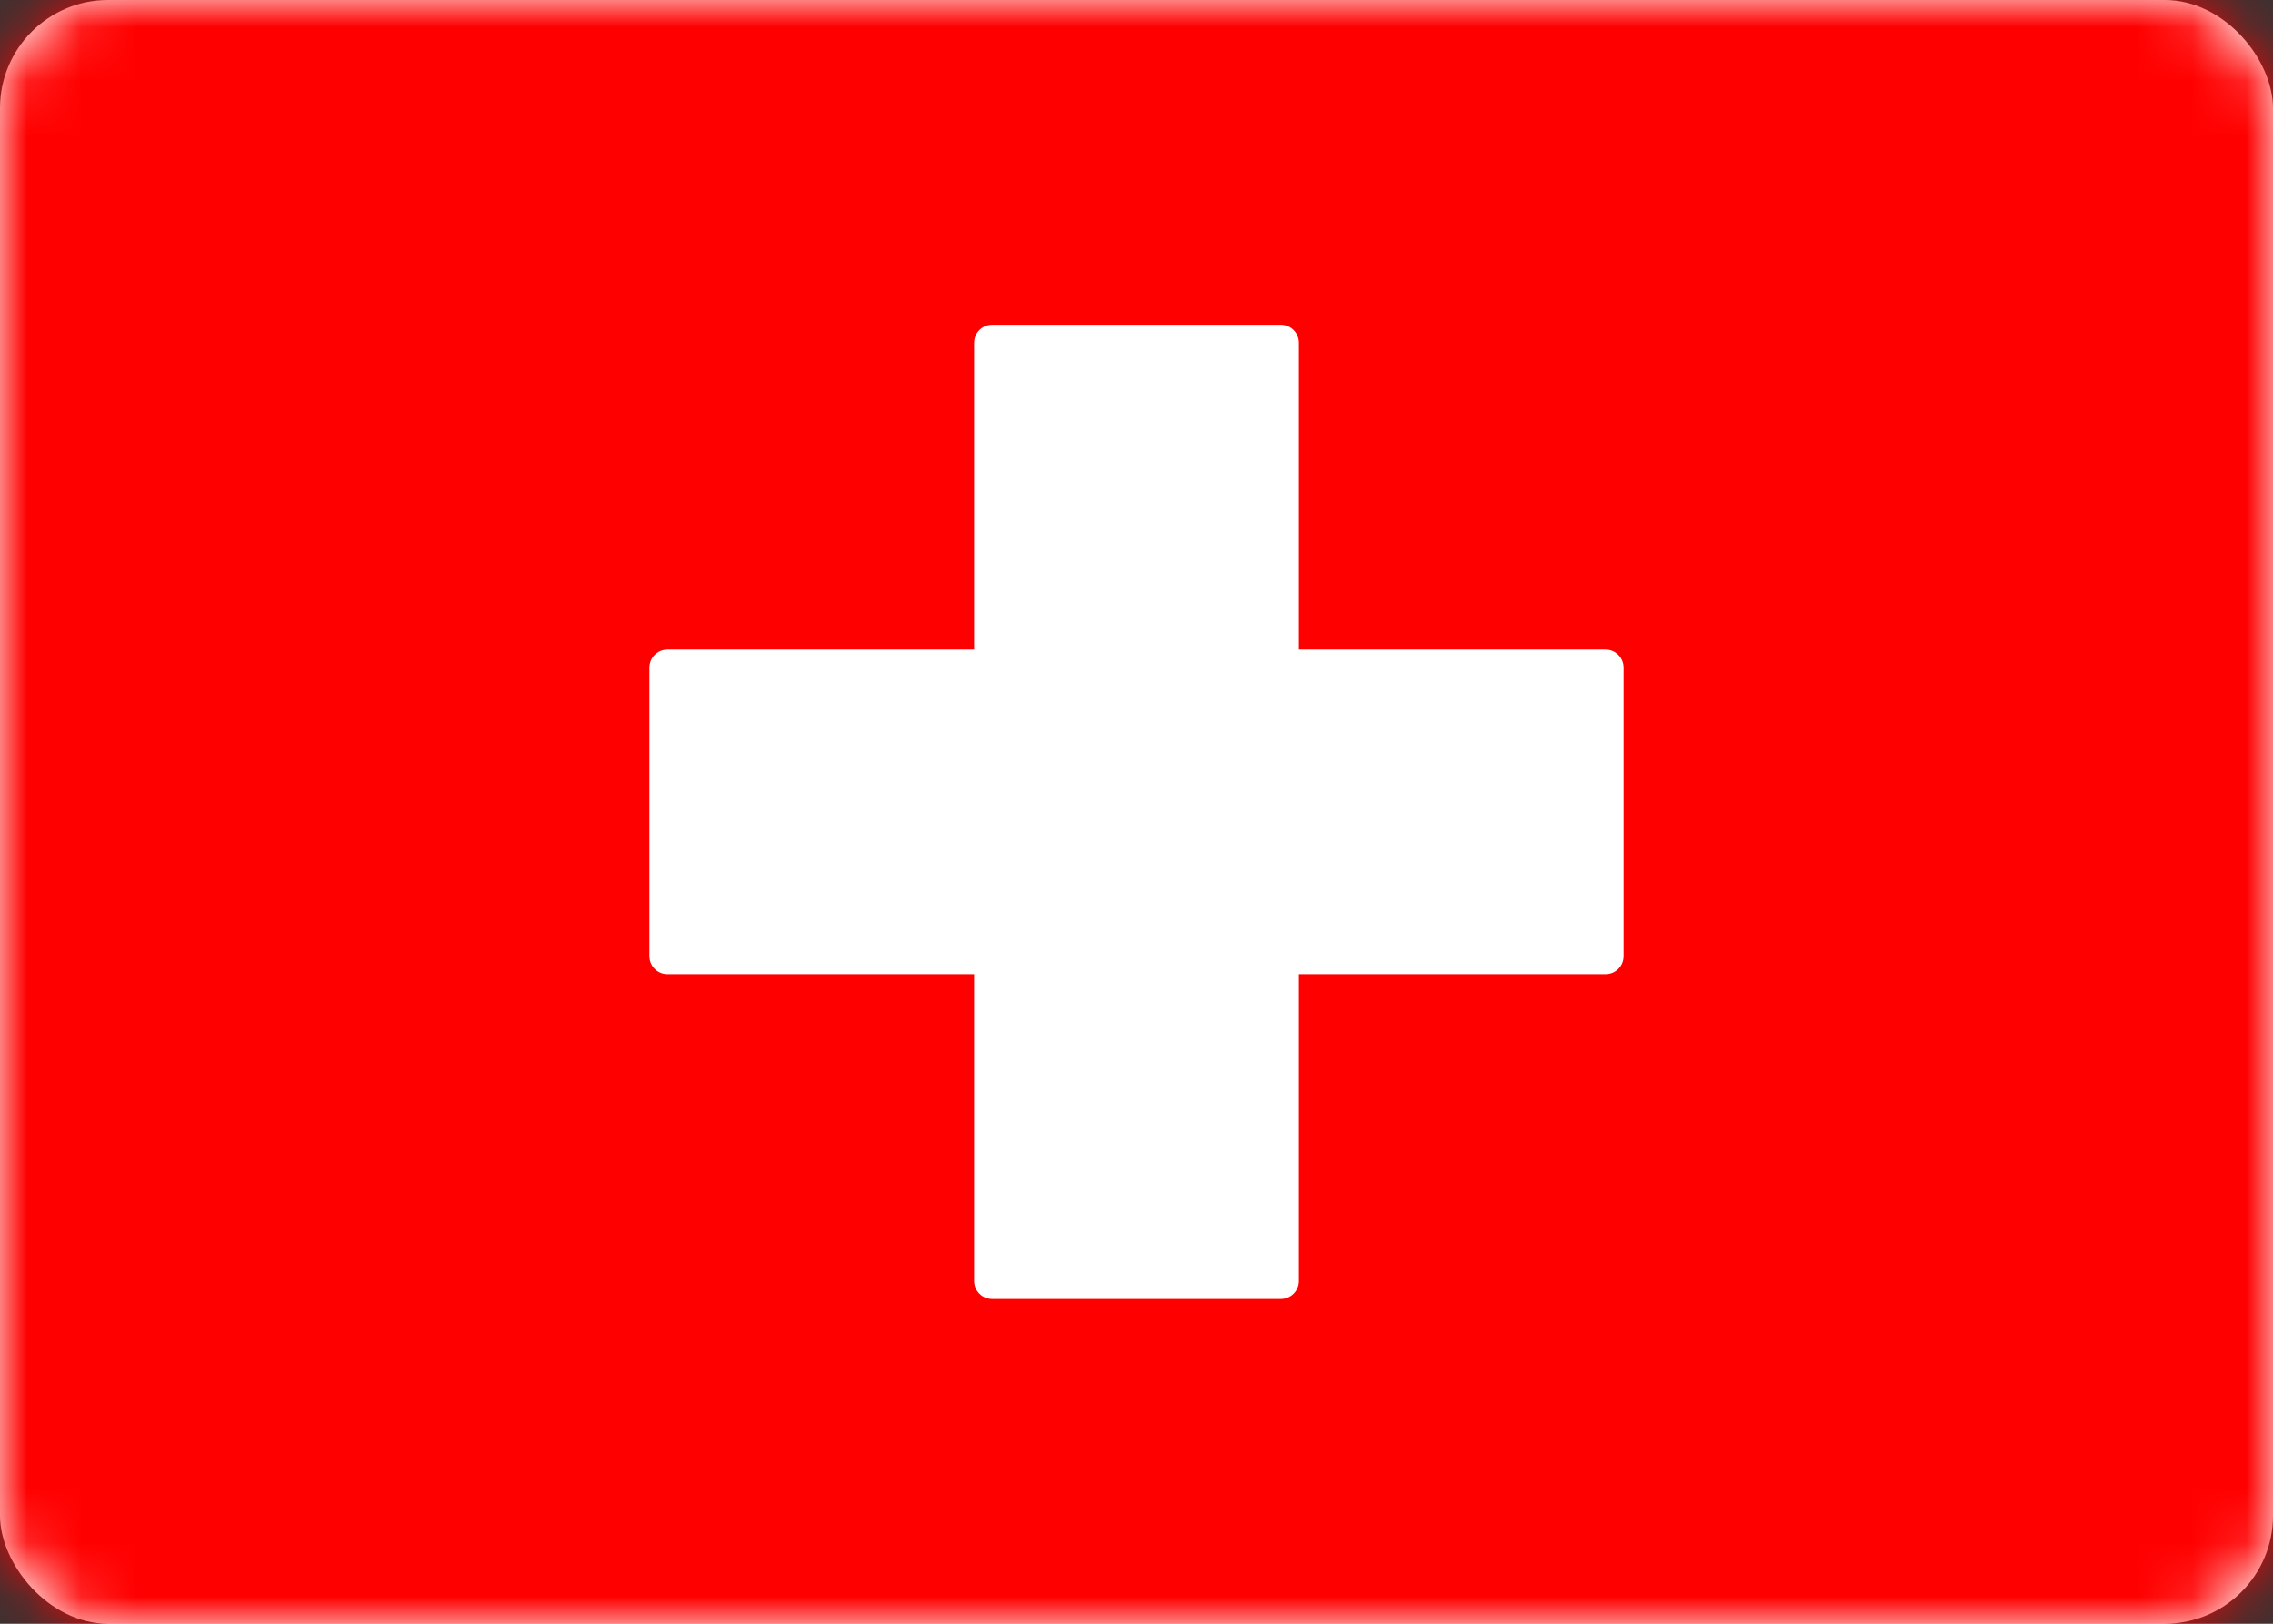<svg width="42" height="30" viewBox="0 0 42 30" fill="none" xmlns="http://www.w3.org/2000/svg">
<rect x="0" y="0" width="42" height="30" fill="#333333" stroke="none"/>
<rect y="0" width="42" height="30" rx="2" fill="white"/>
<mask id="mask0_4532_1254" style="mask-type:luminance" maskUnits="userSpaceOnUse" x="0" y="0" width="42" height="31">
<rect y="0" width="42" height="30" rx="2" fill="white"/>
</mask>
<g mask="url(#mask0_4532_1254)">
<rect y="0" width="42" height="30" fill="#FF0000"/>
<path fill-rule="evenodd" clip-rule="evenodd" d="M18 18H12.333C12.149 18 12 17.851 12 17.667V12.334C12 12.149 12.149 12 12.333 12H18V6.333C18 6.149 18.149 6 18.333 6H23.667C23.851 6 24 6.149 24 6.333V12H29.667C29.851 12 30 12.149 30 12.334V17.667C30 17.851 29.851 18 29.667 18H24V23.667C24 23.851 23.851 24 23.667 24H18.333C18.149 24 18 23.851 18 23.667V18Z" fill="white"/>
</g>
</svg>
